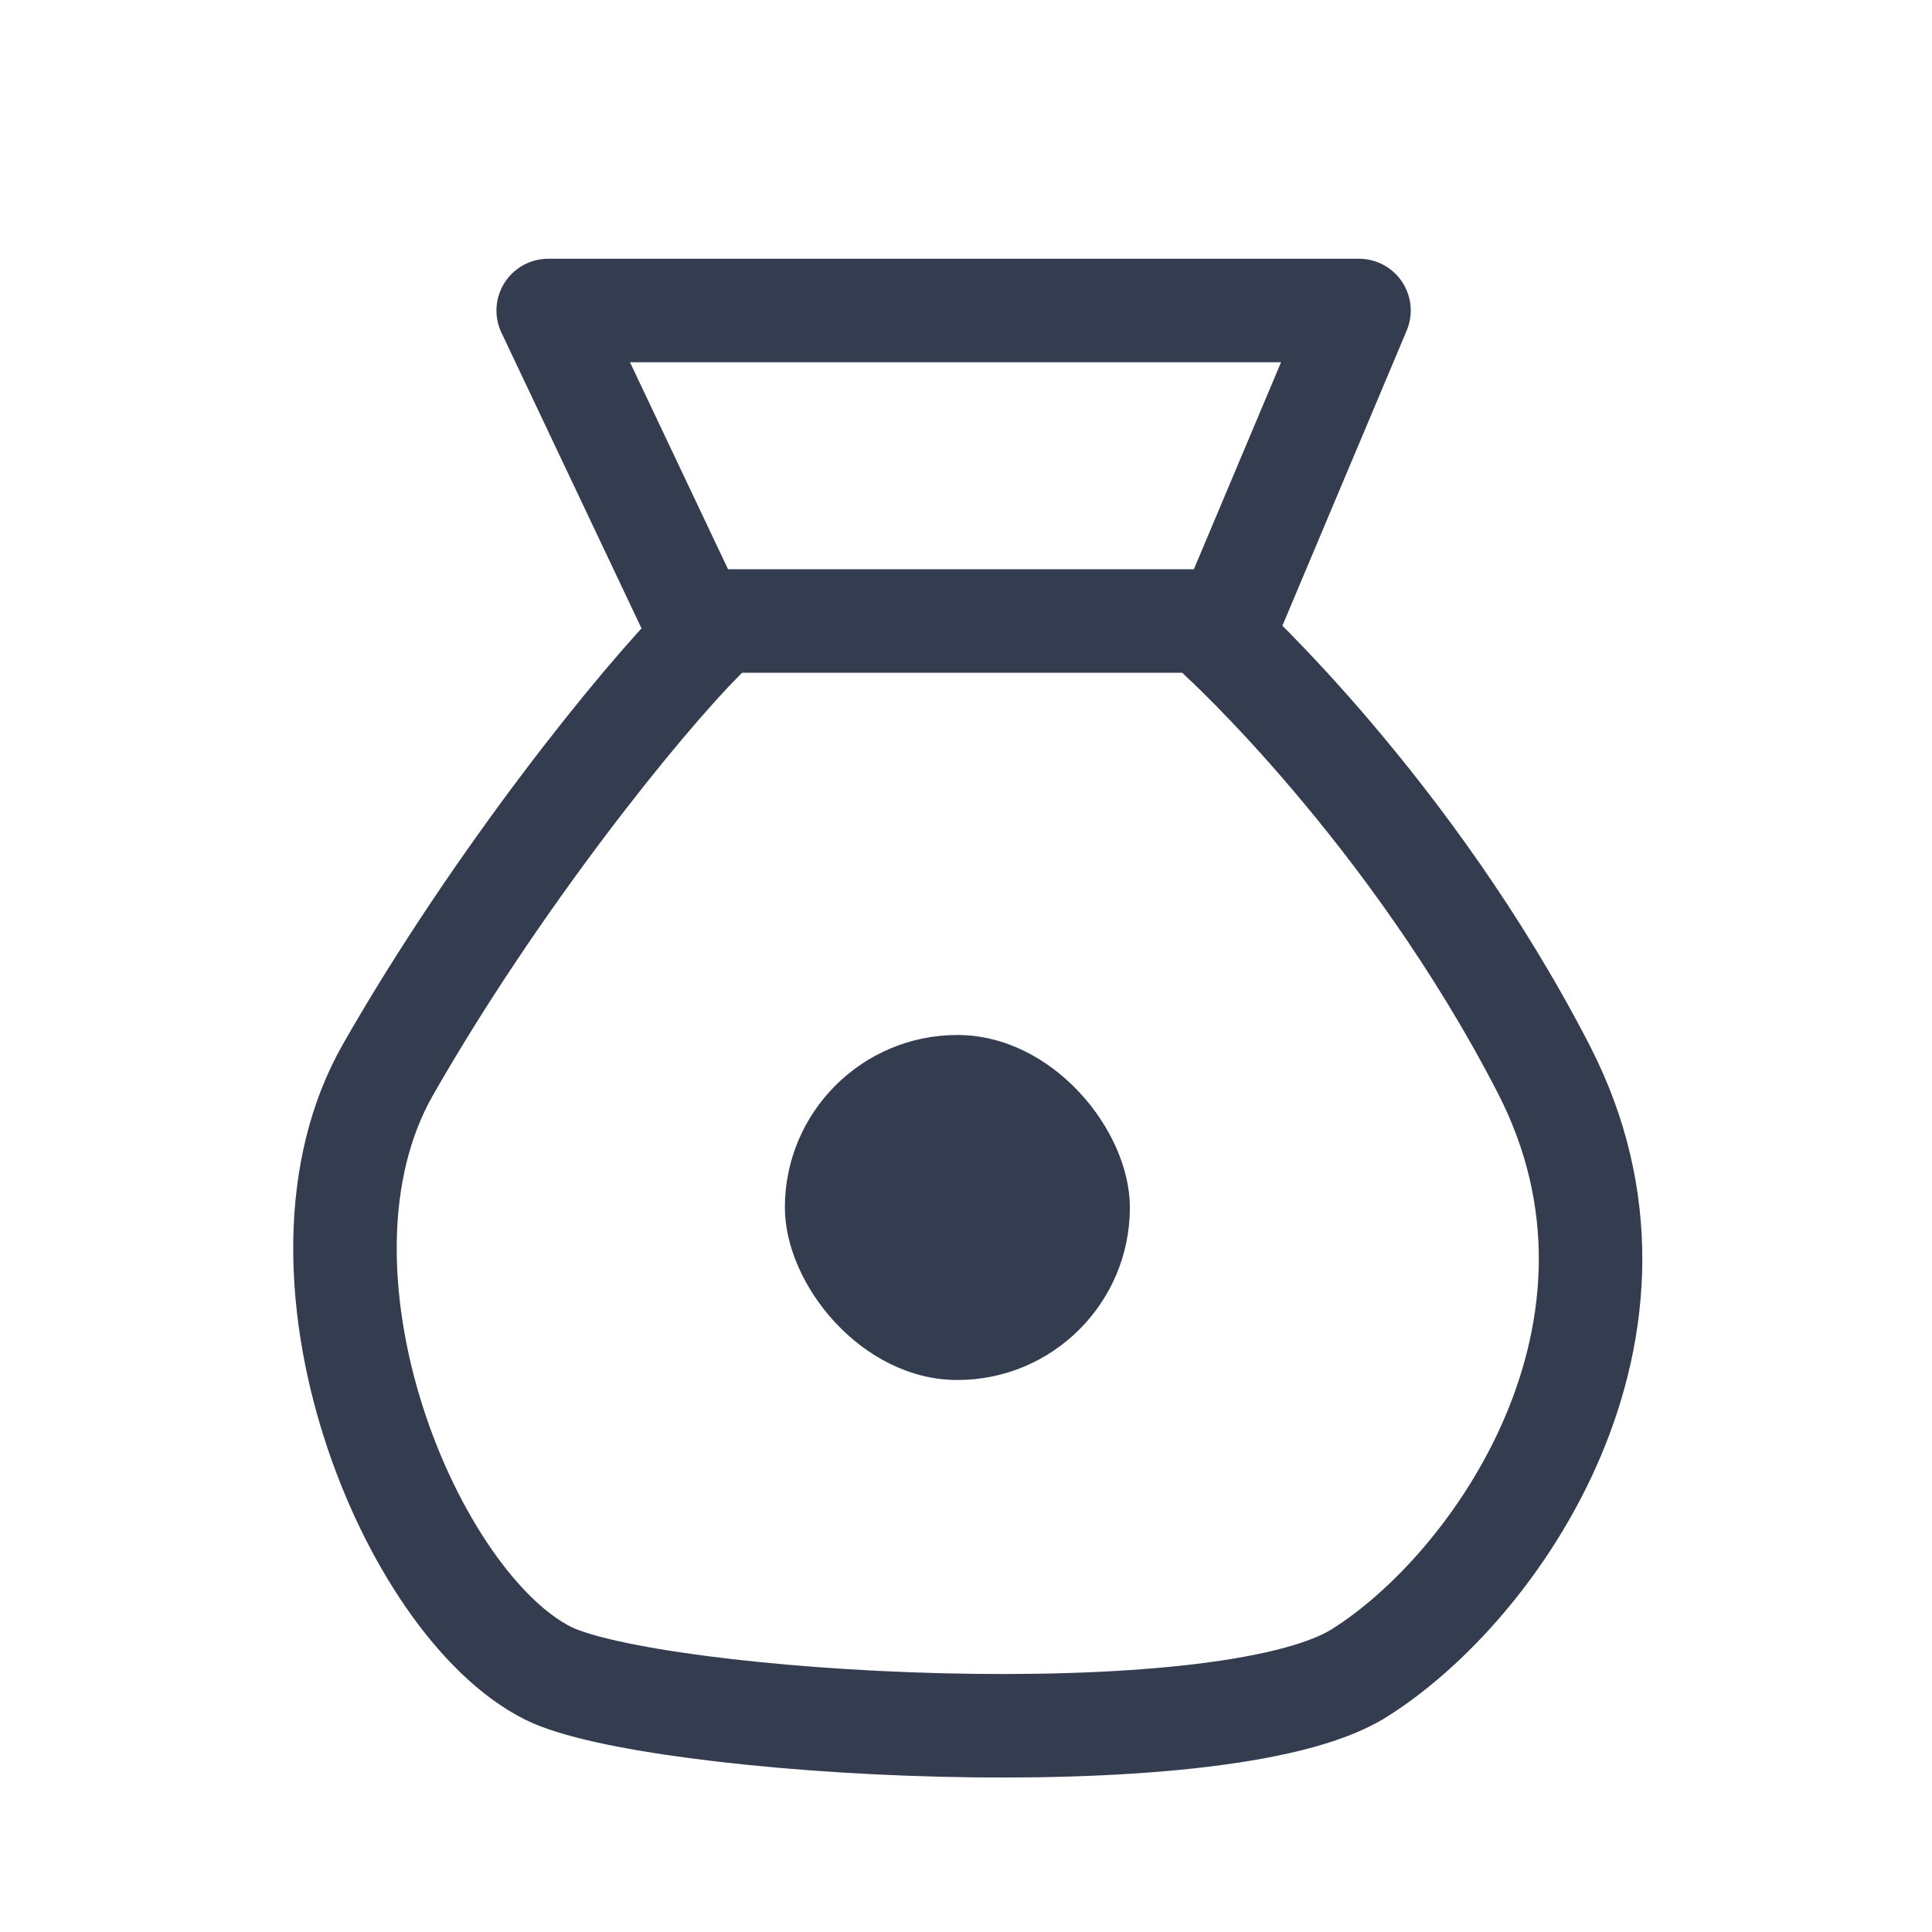 <svg width="56" height="56" viewBox="0 0 56 56" fill="none" xmlns="http://www.w3.org/2000/svg"><path d="m15.89 9 4.5 9.5c-1.833 1.833-6 7-9.142 12.5-3.339 5.846.638 15.5 4.639 17.5 3 1.5 19.503 2.5 23.503 0s9.219-10 5.36-17.5c-3.859-7.5-9.36-12.5-9.36-12.5L39.391 9H15.89Z" stroke="#343C4F" stroke-width="3" stroke-linejoin="round"/><rect x="22.75" y="30" width="10" height="10" rx="5" fill="#343C4F"/><path d="M19.75 18h16" stroke="#343C4F" stroke-width="3" stroke-linejoin="round"/></svg>
